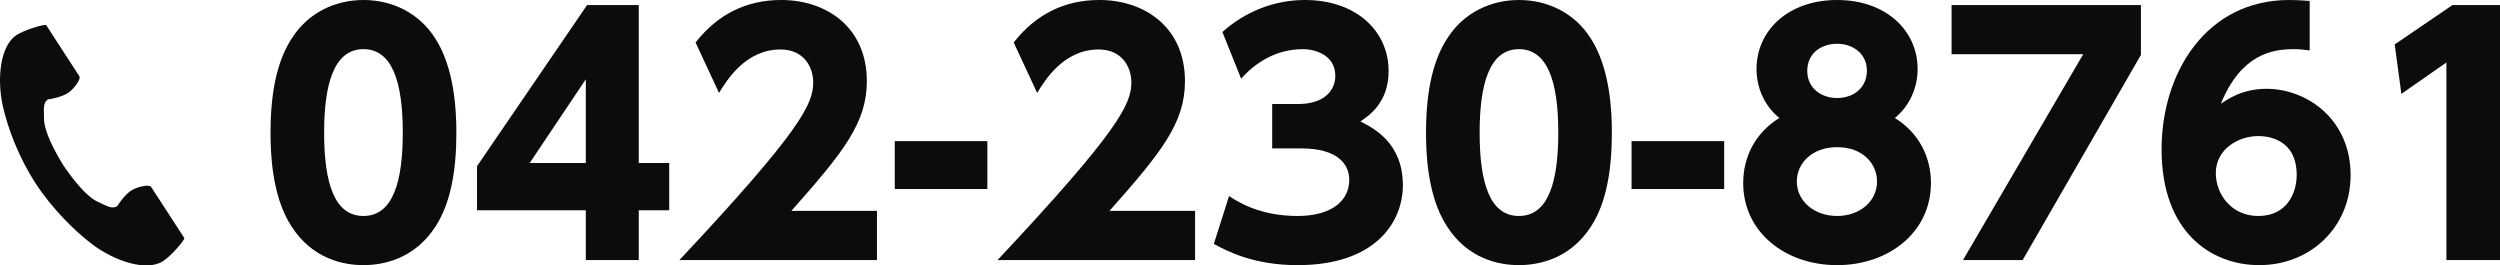<?xml version="1.0" encoding="UTF-8"?><svg id="b" xmlns="http://www.w3.org/2000/svg" width="203.39" height="21.595" viewBox="0 0 203.39 21.595"><defs><style>.d{fill:#0c0c0c;stroke-width:0px;}</style></defs><g id="c"><path class="d" d="m23.686,18.371c-1.6-2.477-1.677-6.063-1.677-7.586,0-3.664.671-6.038,1.729-7.663,1.342-2.116,3.561-3.122,5.831-3.122,2.245,0,4.49.98,5.857,3.147,1.548,2.426,1.703,5.832,1.703,7.638,0,3.02-.438,5.677-1.678,7.612-1.729,2.709-4.334,3.173-5.883,3.173-1.574,0-4.154-.464-5.883-3.199Zm9.083-7.586c0-4.206-.903-6.786-3.2-6.786-2.451,0-3.199,2.968-3.199,6.786,0,4.206.877,6.786,3.199,6.786,2.451,0,3.2-2.916,3.2-6.786Z"/><path class="d" d="m47.659,21.158v-4.051h-8.851v-3.587L47.761.413h4.206v12.85h2.477v3.845h-2.477v4.051h-4.309Zm-4.567-7.896h4.567v-6.812l-4.567,6.812Z"/><path class="d" d="m71.346,17.158v4h-16.074c9.908-10.554,10.889-12.721,10.889-14.45,0-1.264-.774-2.683-2.658-2.683-2.838,0-4.36,2.477-5.006,3.534l-1.909-4.103c1.78-2.271,4.103-3.457,6.967-3.457,3.689,0,6.967,2.219,6.967,6.605,0,3.38-1.884,5.754-6.142,10.553h6.967Z"/><path class="d" d="m80.328,11.482v3.896h-7.534v-3.896h7.534Z"/><path class="d" d="m97.228,17.158v4h-16.074c9.908-10.554,10.889-12.721,10.889-14.45,0-1.264-.774-2.683-2.658-2.683-2.838,0-4.36,2.477-5.006,3.534l-1.909-4.103c1.78-2.271,4.103-3.457,6.967-3.457,3.689,0,6.967,2.219,6.967,6.605,0,3.38-1.884,5.754-6.142,10.553h6.967Z"/><path class="d" d="m99.991,15.946c.619.412,2.426,1.625,5.573,1.625,2.735,0,4.206-1.213,4.206-2.941,0-1.238-.903-2.555-3.896-2.555h-2.374v-3.612h2.091c2.244,0,3.044-1.187,3.044-2.296,0-1.703-1.677-2.168-2.605-2.168-2.245,0-3.896,1.109-5.058,2.399l-1.522-3.793c1.832-1.651,4.206-2.605,6.709-2.605,4.18,0,6.812,2.528,6.812,5.779,0,2.555-1.573,3.612-2.296,4.103,1.135.568,3.457,1.78,3.457,5.187,0,3.02-2.244,6.502-8.566,6.502-3.561,0-5.728-1.135-6.812-1.729l1.238-3.896Z"/><path class="d" d="m117.693,18.371c-1.6-2.477-1.677-6.063-1.677-7.586,0-3.664.671-6.038,1.729-7.663,1.342-2.116,3.561-3.122,5.831-3.122,2.245,0,4.49.98,5.857,3.147,1.548,2.426,1.703,5.832,1.703,7.638,0,3.02-.438,5.677-1.678,7.612-1.729,2.709-4.334,3.173-5.883,3.173-1.574,0-4.154-.464-5.883-3.199Zm9.083-7.586c0-4.206-.903-6.786-3.2-6.786-2.451,0-3.199,2.968-3.199,6.786,0,4.206.877,6.786,3.199,6.786,2.451,0,3.2-2.916,3.2-6.786Z"/><path class="d" d="m140.272,11.482v3.896h-7.534v-3.896h7.534Z"/><path class="d" d="m157.095,14.888c0,4.025-3.457,6.683-7.638,6.683s-7.638-2.657-7.638-6.683c0-2.142,1.007-4.103,2.941-5.289-1.342-1.084-1.857-2.658-1.857-3.974,0-3.148,2.58-5.625,6.554-5.625,3.948,0,6.554,2.451,6.554,5.625,0,1.315-.516,2.89-1.857,3.974,1.936,1.187,2.941,3.147,2.941,5.289Zm-4.387-.129c0-1.419-1.135-2.786-3.251-2.786-2.038,0-3.276,1.315-3.276,2.786,0,1.626,1.444,2.812,3.276,2.812,1.78,0,3.251-1.135,3.251-2.812Zm-.825-9.005c0-1.394-1.136-2.193-2.426-2.193s-2.425.774-2.425,2.193c0,1.471,1.187,2.219,2.425,2.219,1.445,0,2.426-.929,2.426-2.219Z"/><path class="d" d="m174.178.413v4.051l-9.624,16.694h-4.852l9.779-16.746h-10.708V.413h15.404Z"/><path class="d" d="m187.907,4.103c-.465-.052-.774-.104-1.29-.104-1.729,0-4.283.388-5.935,4.438.594-.388,1.755-1.213,3.716-1.213,3.251,0,6.837,2.451,6.837,7.019,0,4.283-3.303,7.327-7.431,7.327-3.896,0-7.947-2.657-7.947-9.417,0-6.271,3.664-12.153,10.373-12.153.464,0,1.109.025,1.677.077v4.025Zm-4.18,6.967c-1.626,0-3.458,1.058-3.458,3.019,0,1.703,1.265,3.483,3.458,3.483,2.296,0,3.122-1.832,3.122-3.328,0-2.941-2.349-3.174-3.122-3.174Z"/><path class="d" d="m199.519.413h3.871v20.745h-4.361V5.083l-3.664,2.555-.541-4.025,4.695-3.199Z"/><path class="d" d="m1.342,2.856C-.003,3.729-.267,6.454.241,8.676c.395,1.73,1.236,4.051,2.653,6.235,1.333,2.056,3.193,3.899,4.611,4.965,1.821,1.37,4.419,2.24,5.763,1.369.68-.441,1.689-1.646,1.736-1.862,0,0-.592-.913-.722-1.114l-1.986-3.063c-.147-.228-1.073-.02-1.543.247-.635.36-1.219,1.324-1.219,1.324-.436.25-.8,0-1.561-.35-.936-.43-1.987-1.768-2.824-2.979-.765-1.258-1.557-2.764-1.568-3.794-.009-.838-.089-1.273.317-1.567,0,0,1.119-.14,1.706-.572.435-.321,1.002-1.081.855-1.309l-1.987-3.063c-.13-.201-.722-1.114-.722-1.114-.216-.046-1.728.385-2.407.825Z"/></g></svg>